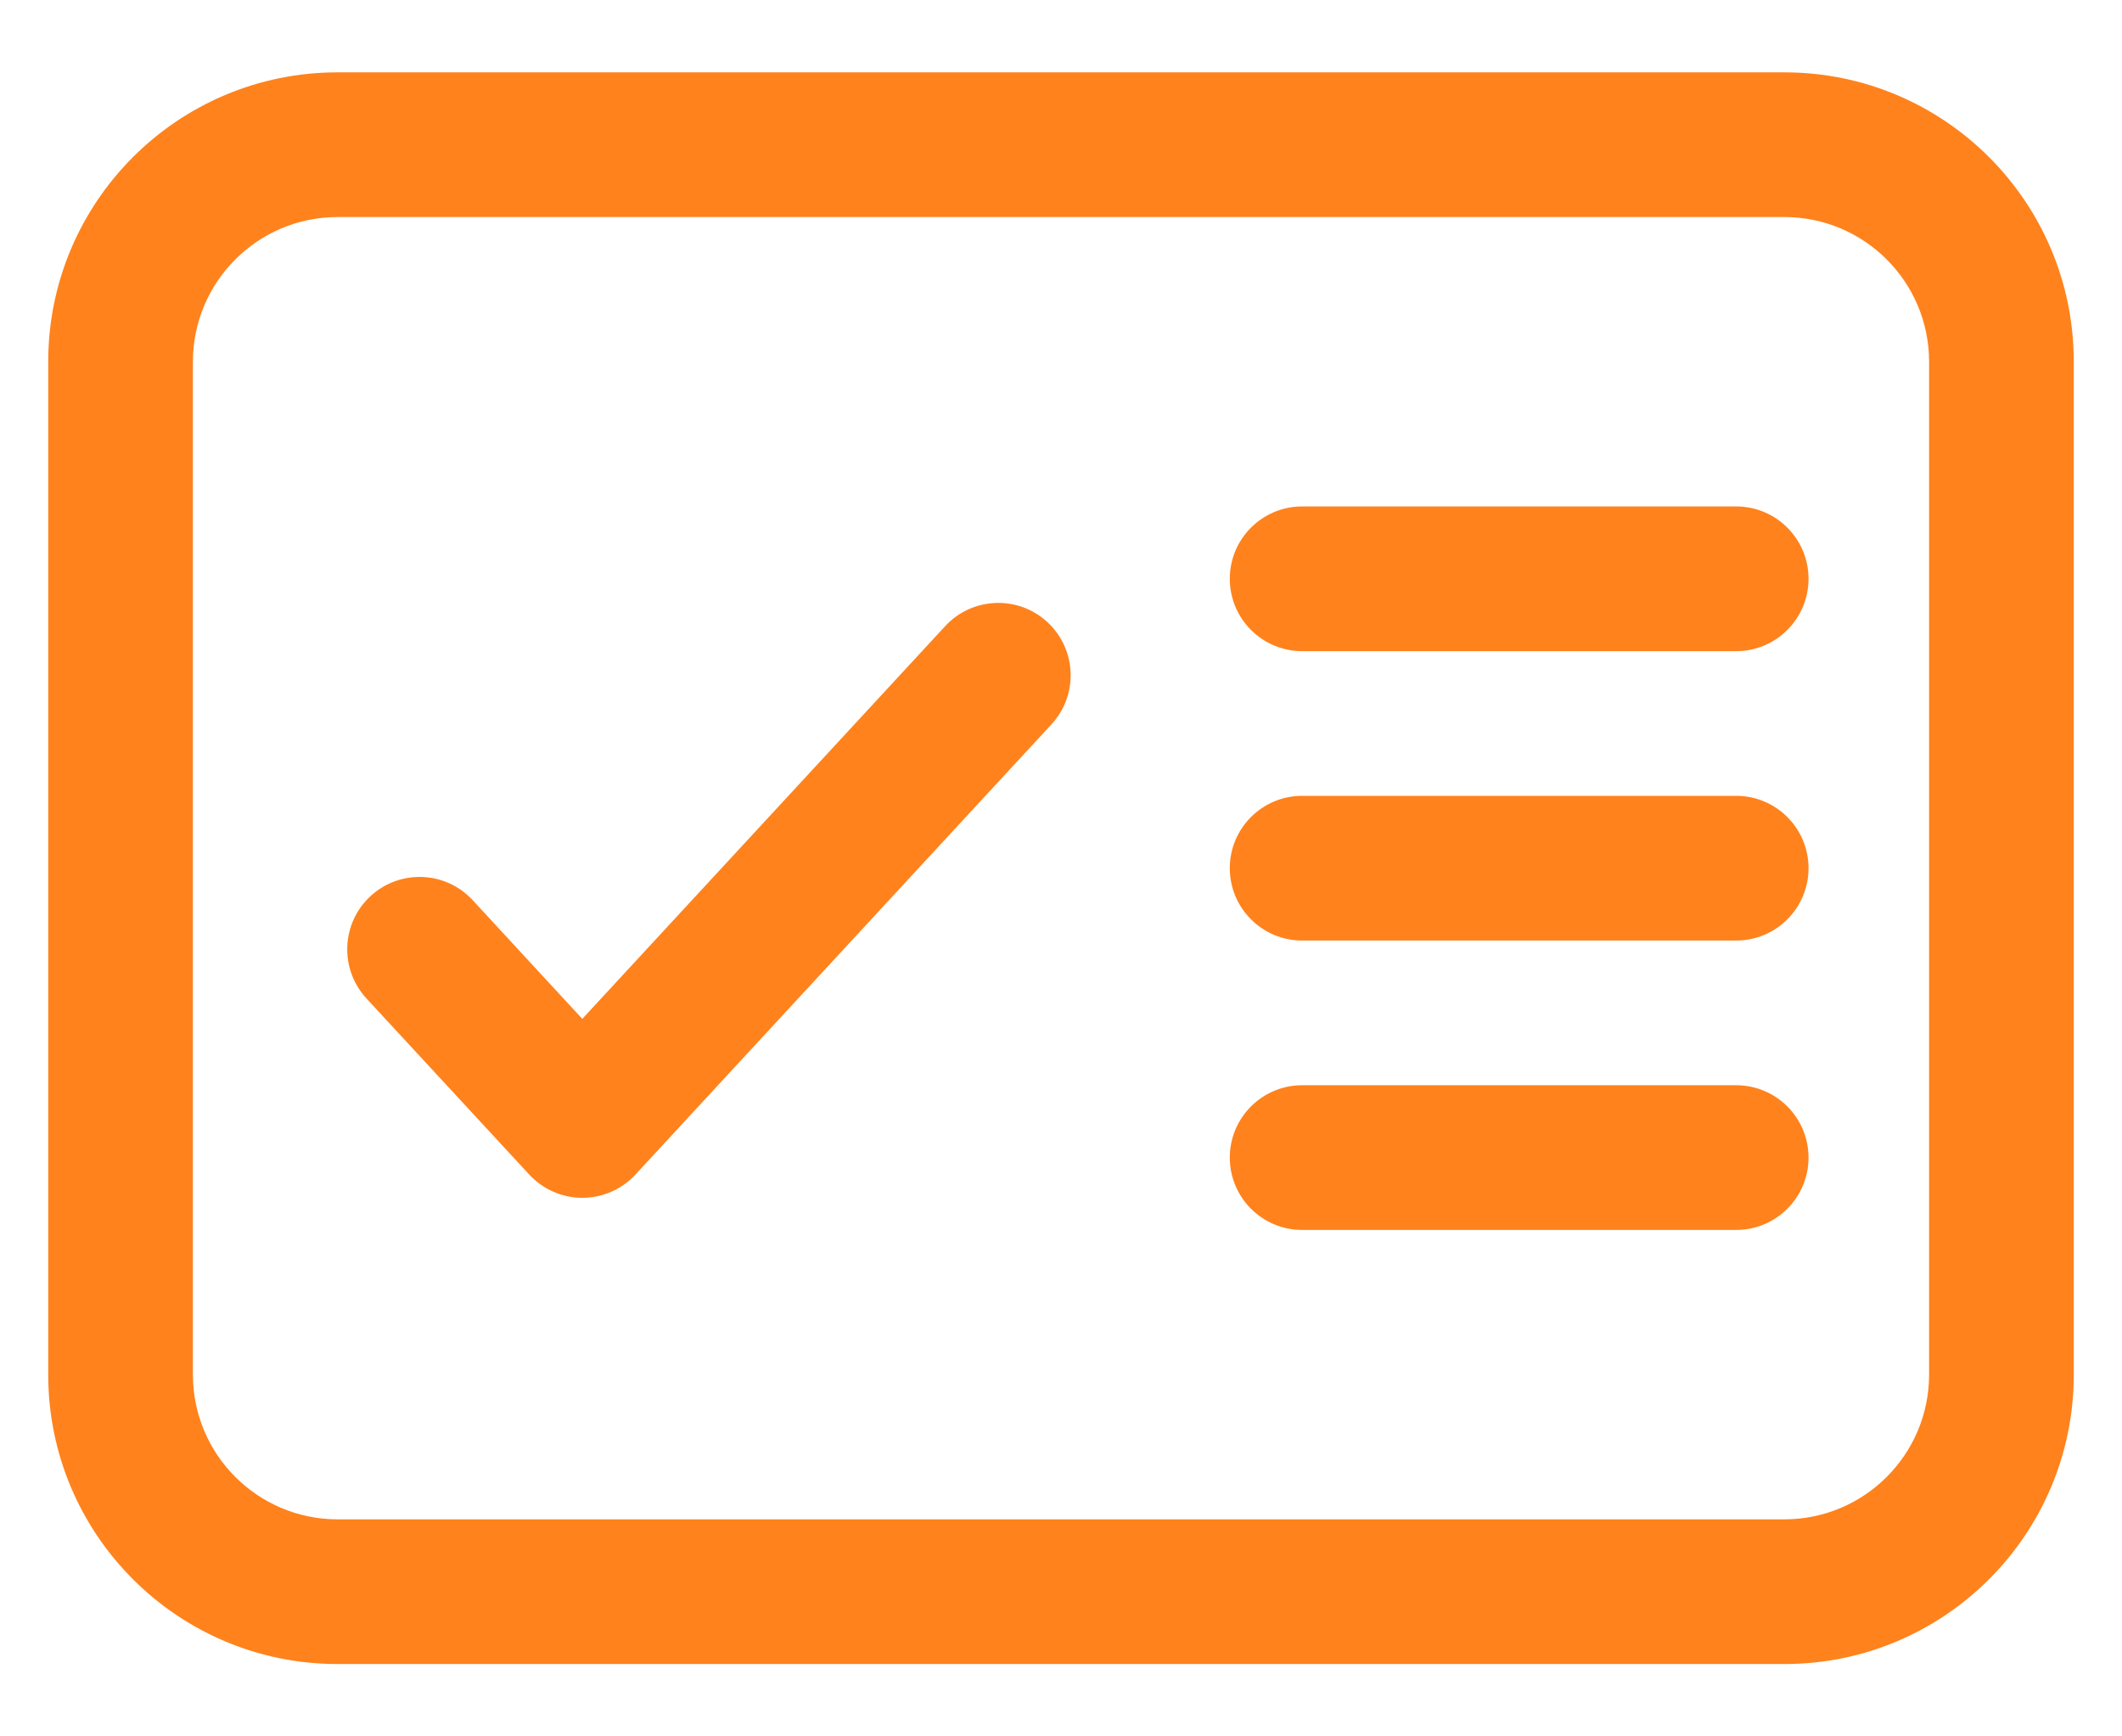 <?xml version="1.0" encoding="UTF-8"?> <svg xmlns="http://www.w3.org/2000/svg" width="22" height="18" viewBox="0 0 22 18" fill="none"><path fill-rule="evenodd" clip-rule="evenodd" d="M0.5 3.75C0.5 2.093 1.843 0.75 3.5 0.75L18.5 0.75C20.157 0.75 21.5 2.093 21.5 3.75L21.5 14.25C21.5 15.907 20.157 17.25 18.5 17.25L3.5 17.25C1.843 17.25 0.5 15.907 0.5 14.25L0.5 3.75ZM3.5 2.25C2.672 2.25 2 2.922 2 3.75L2 14.25C2 15.078 2.672 15.75 3.5 15.75L18.5 15.75C19.328 15.75 20 15.078 20 14.25L20 3.75C20 2.922 19.328 2.25 18.5 2.25L3.5 2.25ZM12.75 6C12.75 5.586 13.086 5.25 13.5 5.25L18 5.25C18.414 5.25 18.75 5.586 18.75 6C18.75 6.414 18.414 6.75 18 6.75L13.5 6.75C13.086 6.75 12.75 6.414 12.75 6ZM12.75 9C12.75 8.586 13.086 8.25 13.5 8.25L18 8.25C18.414 8.25 18.75 8.586 18.75 9C18.75 9.414 18.414 9.75 18 9.75L13.5 9.75C13.086 9.75 12.75 9.414 12.75 9ZM12.75 12C12.75 11.586 13.086 11.25 13.5 11.25L18 11.25C18.414 11.25 18.75 11.586 18.75 12C18.75 12.414 18.414 12.75 18 12.75L13.5 12.75C13.086 12.75 12.75 12.414 12.75 12Z" fill="#FF821C"></path><path fill-rule="evenodd" clip-rule="evenodd" d="M10.859 6.449C11.163 6.73 11.182 7.205 10.901 7.509L6.588 12.176C6.446 12.329 6.247 12.417 6.037 12.417C5.828 12.417 5.629 12.329 5.487 12.176L3.799 10.35C3.518 10.045 3.537 9.571 3.841 9.29C4.145 9.009 4.62 9.027 4.901 9.332L6.037 10.562L9.799 6.491C10.08 6.187 10.555 6.168 10.859 6.449Z" fill="#FF821C"></path></svg> 